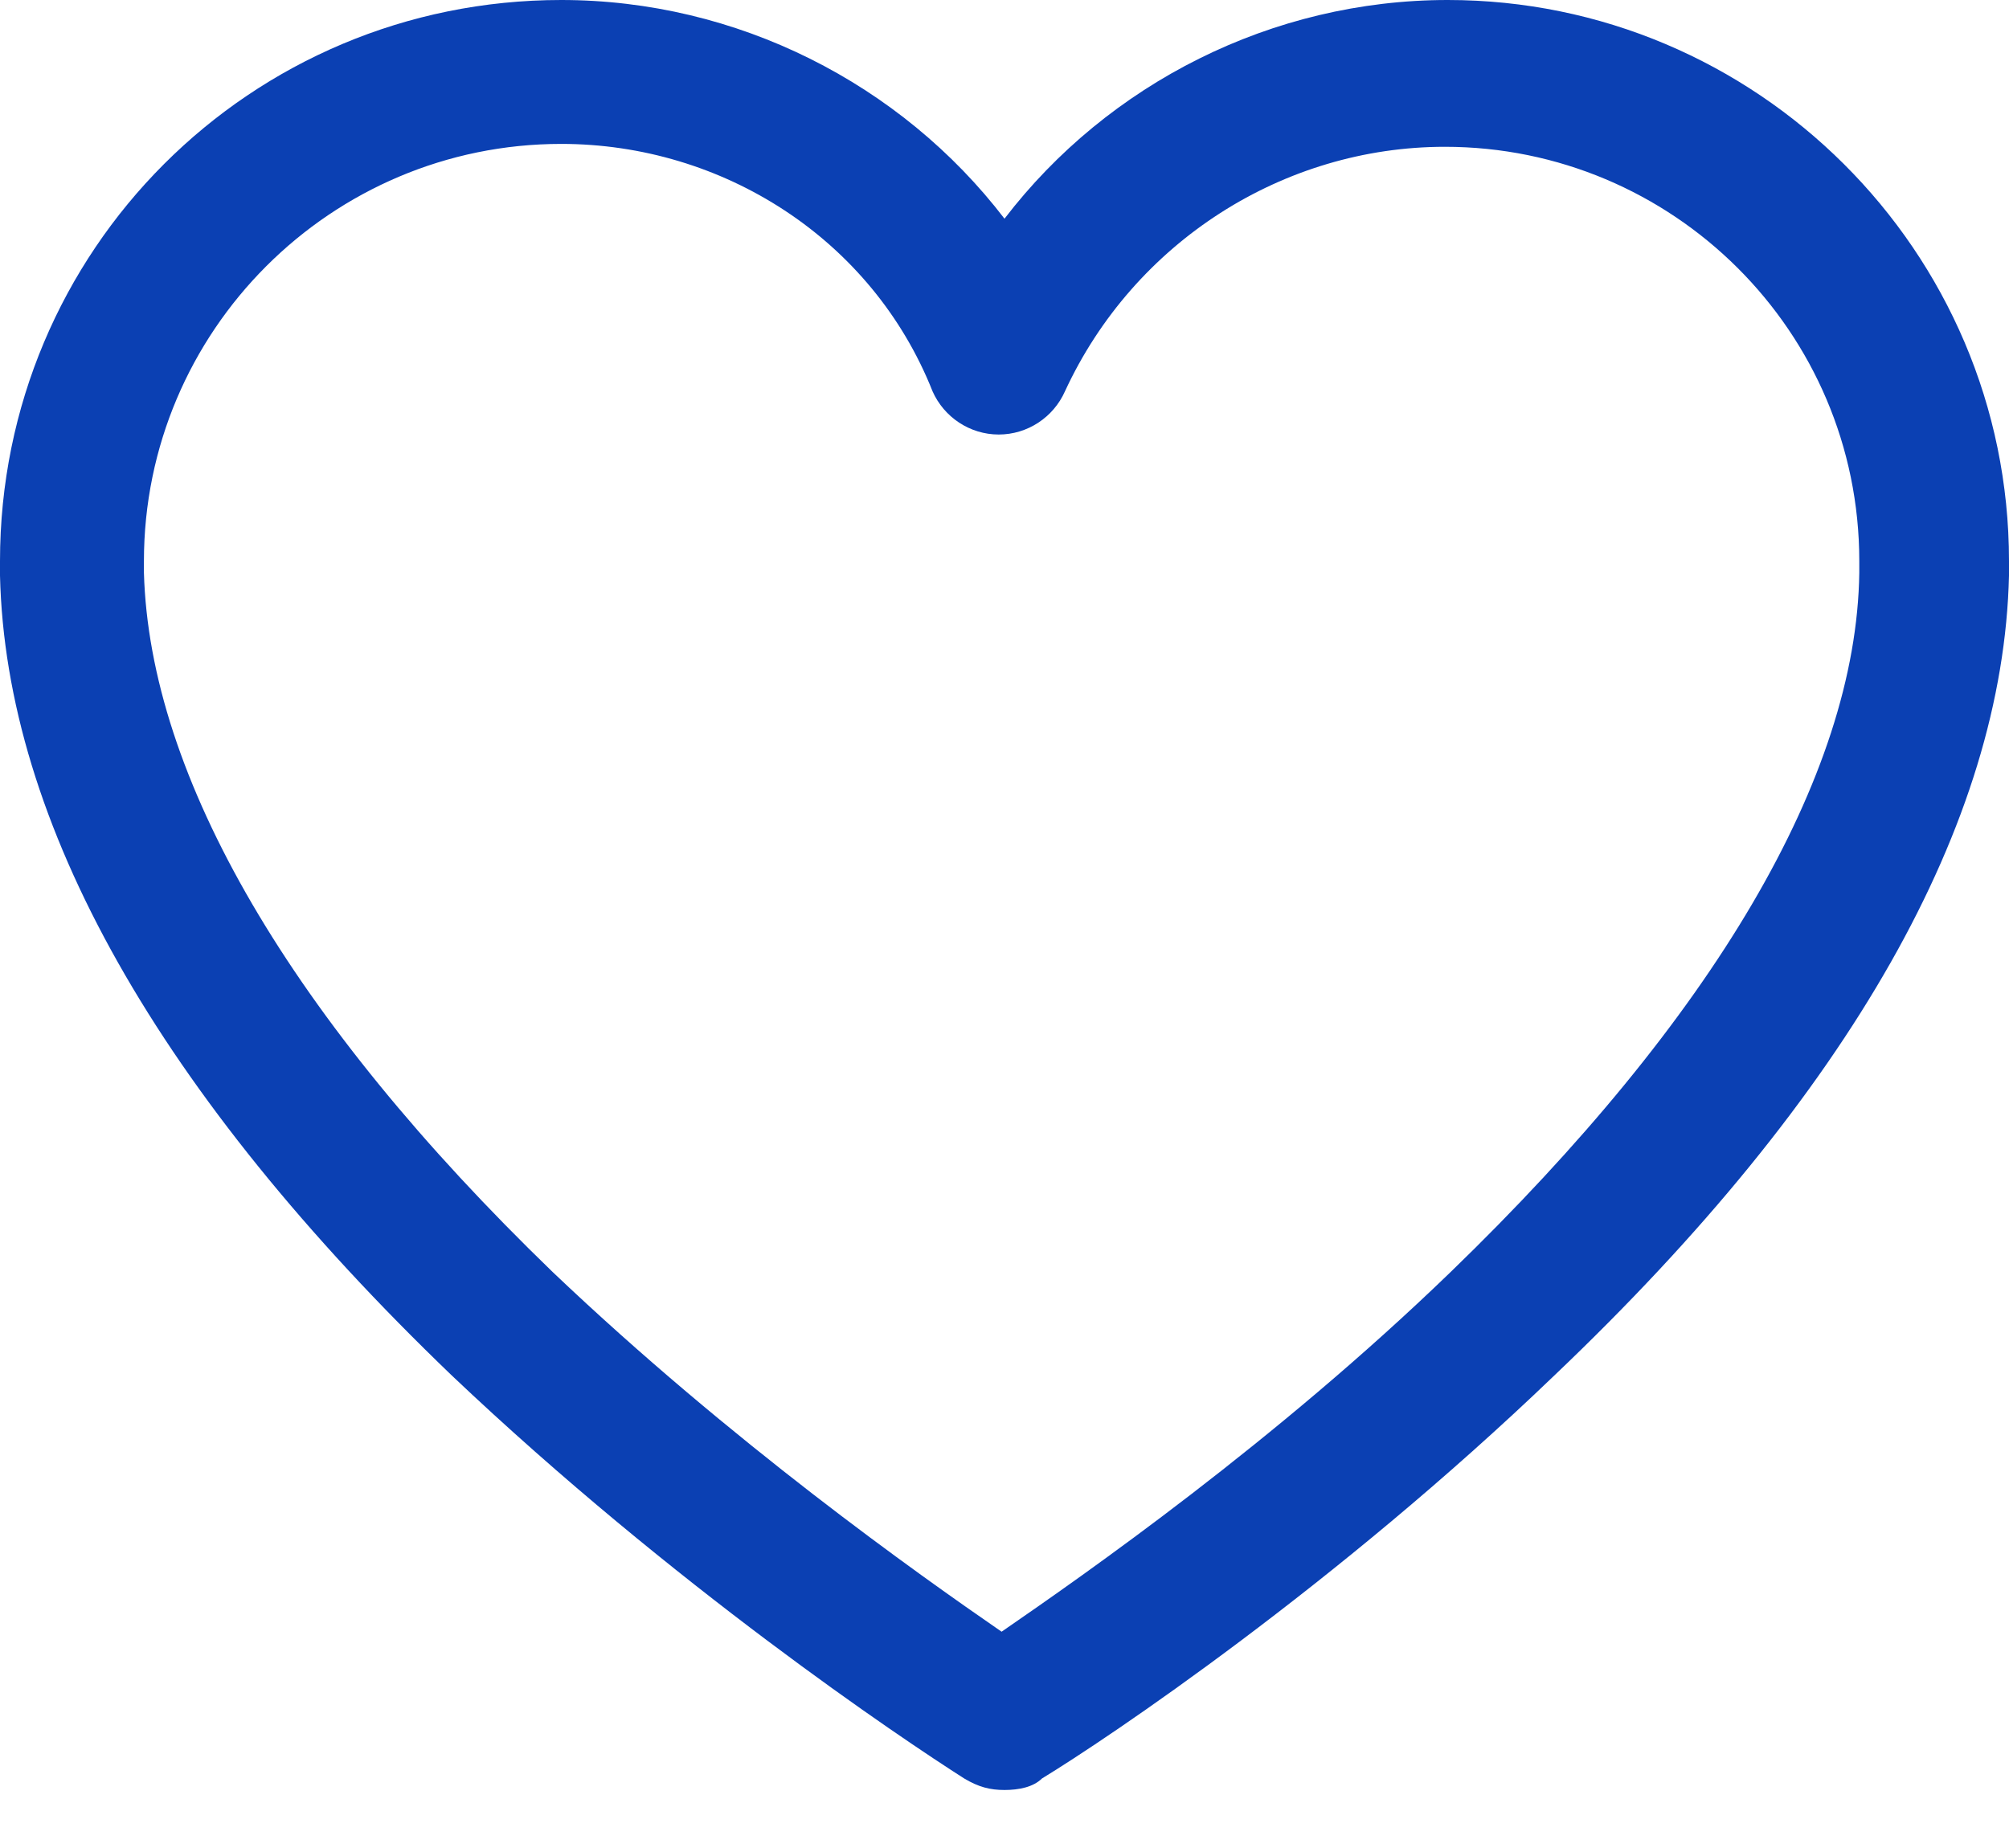 <svg width="25" height="23" viewBox="0 0 25 23" fill="none" xmlns="http://www.w3.org/2000/svg">
<path d="M12.5 22.278C12.321 22.278 12.178 22.242 11.999 22.135C11.211 21.633 8.381 19.735 5.623 17.12C1.97 13.61 0.072 10.244 0 7.163C0 7.092 0 7.056 0 6.984C0 3.116 3.116 0 6.984 0C9.169 0 11.211 1.039 12.5 2.722C13.789 1.039 15.831 0 18.016 0C21.848 0 25 3.116 25 6.984C25 7.056 25 7.092 25 7.163C24.928 10.244 23.03 13.61 19.341 17.12C16.619 19.735 13.789 21.633 12.966 22.135C12.858 22.242 12.679 22.278 12.5 22.278ZM1.791 7.128C1.862 9.67 3.617 12.679 6.877 15.831C9.097 17.944 11.425 19.592 12.464 20.308C13.503 19.592 15.867 17.944 18.052 15.831C21.311 12.679 23.102 9.67 23.137 7.128C23.137 7.092 23.137 7.02 23.137 6.984C23.137 4.119 20.809 1.827 17.98 1.827C15.974 1.827 14.112 3.009 13.252 4.871C13.109 5.193 12.787 5.408 12.428 5.408C12.07 5.408 11.748 5.193 11.605 4.871C10.852 2.973 8.99 1.791 6.984 1.791C4.119 1.791 1.791 4.119 1.791 6.984C1.791 7.02 1.791 7.056 1.791 7.128Z" fill="#0B40B3"/>
</svg>
